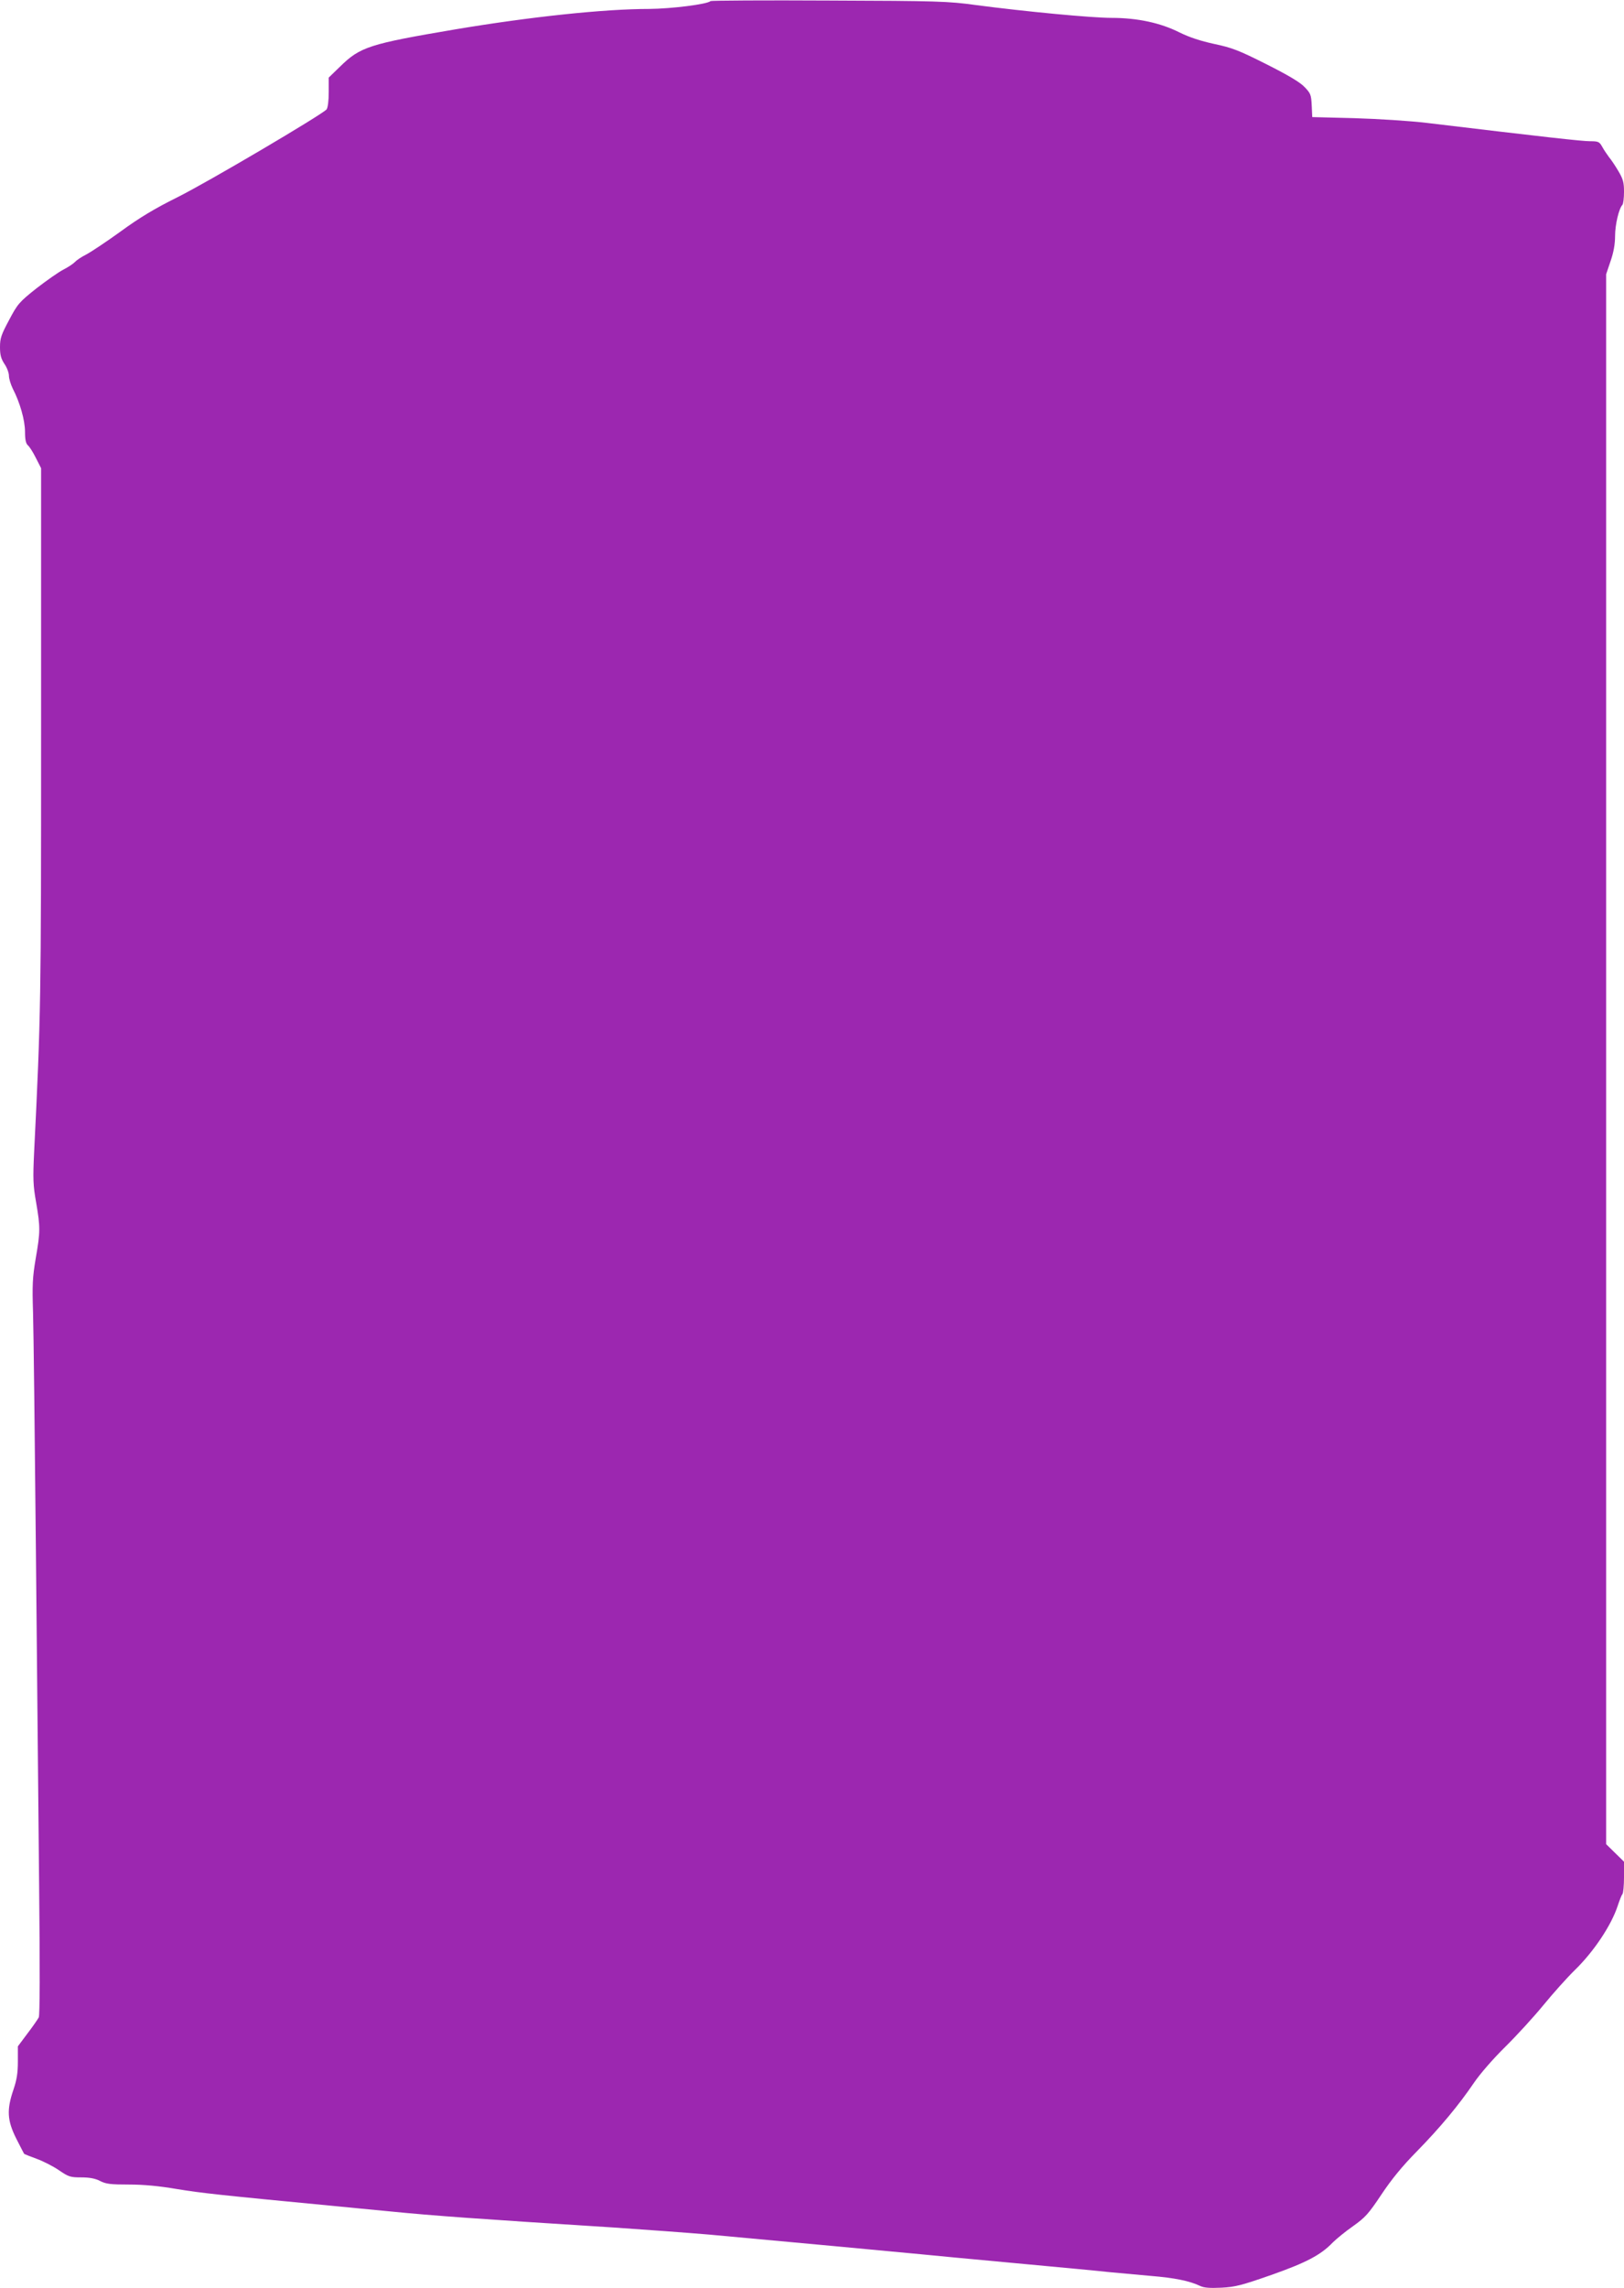 <?xml version="1.0" standalone="no"?>
<!DOCTYPE svg PUBLIC "-//W3C//DTD SVG 20010904//EN"
 "http://www.w3.org/TR/2001/REC-SVG-20010904/DTD/svg10.dtd">
<svg version="1.0" xmlns="http://www.w3.org/2000/svg"
 width="909pt" height="1280pt" viewBox="0 0 909 1280"
 preserveAspectRatio="xMidYMid meet">
<g transform="translate(0,1280) scale(0.1,-0.1)"
fill="#9c27b0" stroke="none">
<path d="M3977 12794 c-17 -18 -221 -43 -343 -44 -253 0 -666 -44 -1084 -114
-484 -82 -534 -98 -647 -209 l-63 -61 0 -81 c0 -50 -5 -87 -12 -97 -25 -29
-665 -407 -836 -492 -127 -63 -213 -115 -317 -191 -79 -57 -166 -115 -193
-129 -26 -13 -54 -32 -62 -41 -8 -9 -36 -28 -63 -42 -28 -14 -96 -62 -153
-106 -97 -77 -106 -88 -153 -177 -44 -82 -51 -102 -51 -152 0 -44 6 -65 25
-94 14 -20 25 -50 25 -66 0 -16 10 -48 21 -71 41 -79 69 -178 69 -243 0 -44 5
-65 16 -75 9 -7 29 -39 45 -71 l29 -57 0 -1488 c0 -1494 -1 -1568 -39 -2338
-7 -147 -6 -185 11 -280 24 -141 24 -164 -2 -314 -18 -107 -20 -149 -15 -305
3 -100 10 -701 16 -1336 6 -635 14 -1477 18 -1870 5 -476 4 -722 -2 -735 -6
-11 -34 -52 -64 -91 l-53 -71 0 -85 c0 -64 -6 -102 -25 -158 -38 -112 -35
-171 16 -273 23 -45 43 -84 44 -85 2 -2 34 -15 70 -28 36 -13 93 -42 125 -64
54 -37 64 -40 125 -40 46 0 78 -6 105 -20 33 -17 59 -20 161 -20 83 0 168 -8
268 -25 140 -23 242 -34 881 -95 58 -6 197 -19 310 -30 252 -25 490 -42 1250
-90 179 -12 422 -30 540 -40 376 -34 1081 -100 1185 -110 55 -6 294 -28 530
-50 237 -22 473 -44 525 -50 52 -5 156 -14 230 -21 135 -11 218 -28 277 -56
23 -11 55 -13 120 -10 77 4 112 13 278 71 196 69 278 112 345 182 19 19 70 61
113 91 69 49 87 69 159 177 56 84 116 158 198 241 132 135 235 259 320 384 34
50 107 134 175 201 64 63 161 169 215 235 54 66 133 154 175 195 107 104 205
252 240 360 10 30 21 59 26 64 5 6 9 49 9 96 l0 86 -50 49 -50 49 0 4391 0
4391 25 74 c17 49 25 95 25 140 0 62 21 153 41 174 5 6 9 38 9 73 0 52 -5 71
-31 115 -17 29 -41 65 -53 79 -11 15 -29 41 -38 58 -16 28 -21 31 -68 31 -45
0 -251 23 -910 102 -100 12 -276 23 -410 27 l-235 6 -3 65 c-3 60 -6 68 -40
103 -25 27 -93 67 -214 128 -155 78 -192 92 -291 113 -78 17 -139 37 -196 65
-105 53 -235 81 -379 81 -110 0 -481 35 -762 72 -153 21 -213 23 -821 25 -360
2 -658 0 -662 -3z"/>
</g>
</svg>
